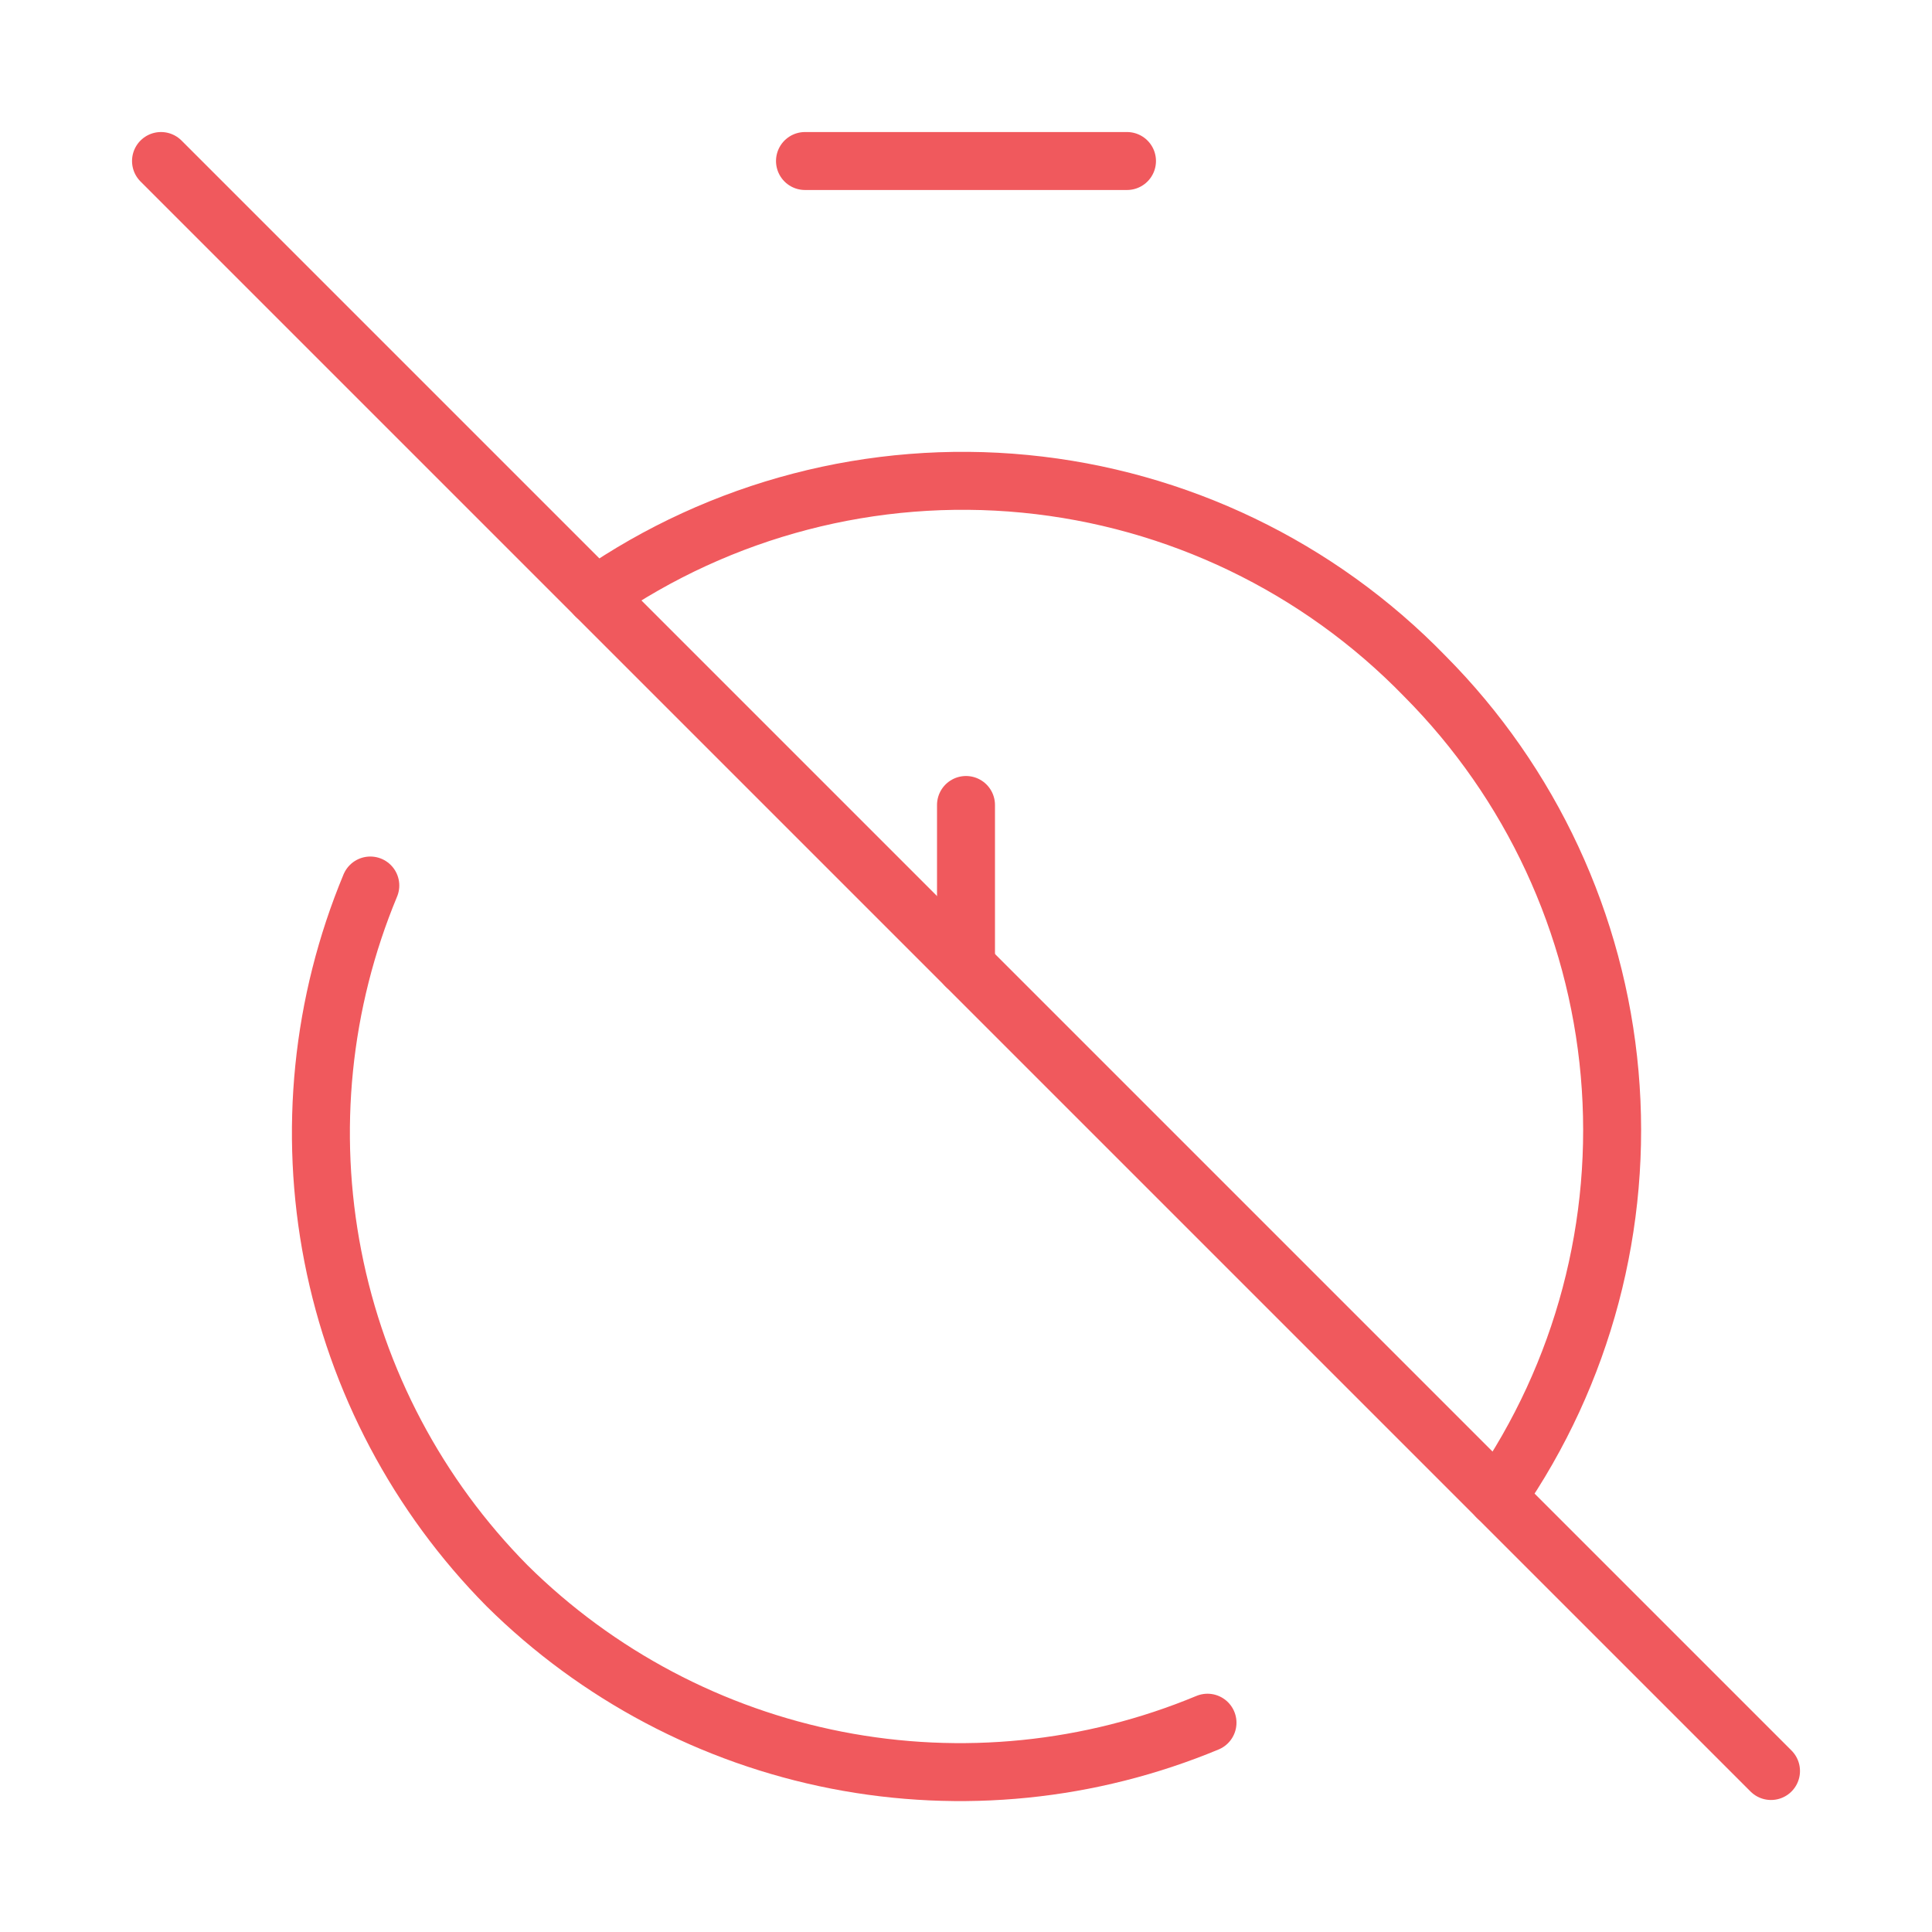 <svg width="100" height="100" viewBox="0 0 100 100" fill="none" xmlns="http://www.w3.org/2000/svg">
<path d="M41.666 8.334H58.333" stroke="#F0595D" stroke-width="3" stroke-linecap="round" stroke-linejoin="round"/>
<path d="M19.167 45.834C16.643 51.902 15.968 58.58 17.229 65.03C18.489 71.48 21.628 77.413 26.25 82.084C30.921 86.707 36.855 89.845 43.304 91.106C49.754 92.366 56.432 91.692 62.5 89.167" stroke="#F0595D" stroke-width="3" stroke-linecap="round" stroke-linejoin="round"/>
<path d="M30.833 30.833C37.321 26.332 45.196 24.28 53.056 25.043C60.915 25.806 68.249 29.334 73.75 35C79.245 40.528 82.63 47.807 83.315 55.571C84 63.336 81.942 71.095 77.5 77.5" stroke="#F0595D" stroke-width="3" stroke-linecap="round" stroke-linejoin="round"/>
<path d="M8.334 8.334L91.667 91.667" stroke="#F0595D" stroke-width="3" stroke-linecap="round" stroke-linejoin="round"/>
<path d="M50 49.999V41.666" stroke="#F0595D" stroke-width="3" stroke-linecap="round" stroke-linejoin="round"/>
</svg>
